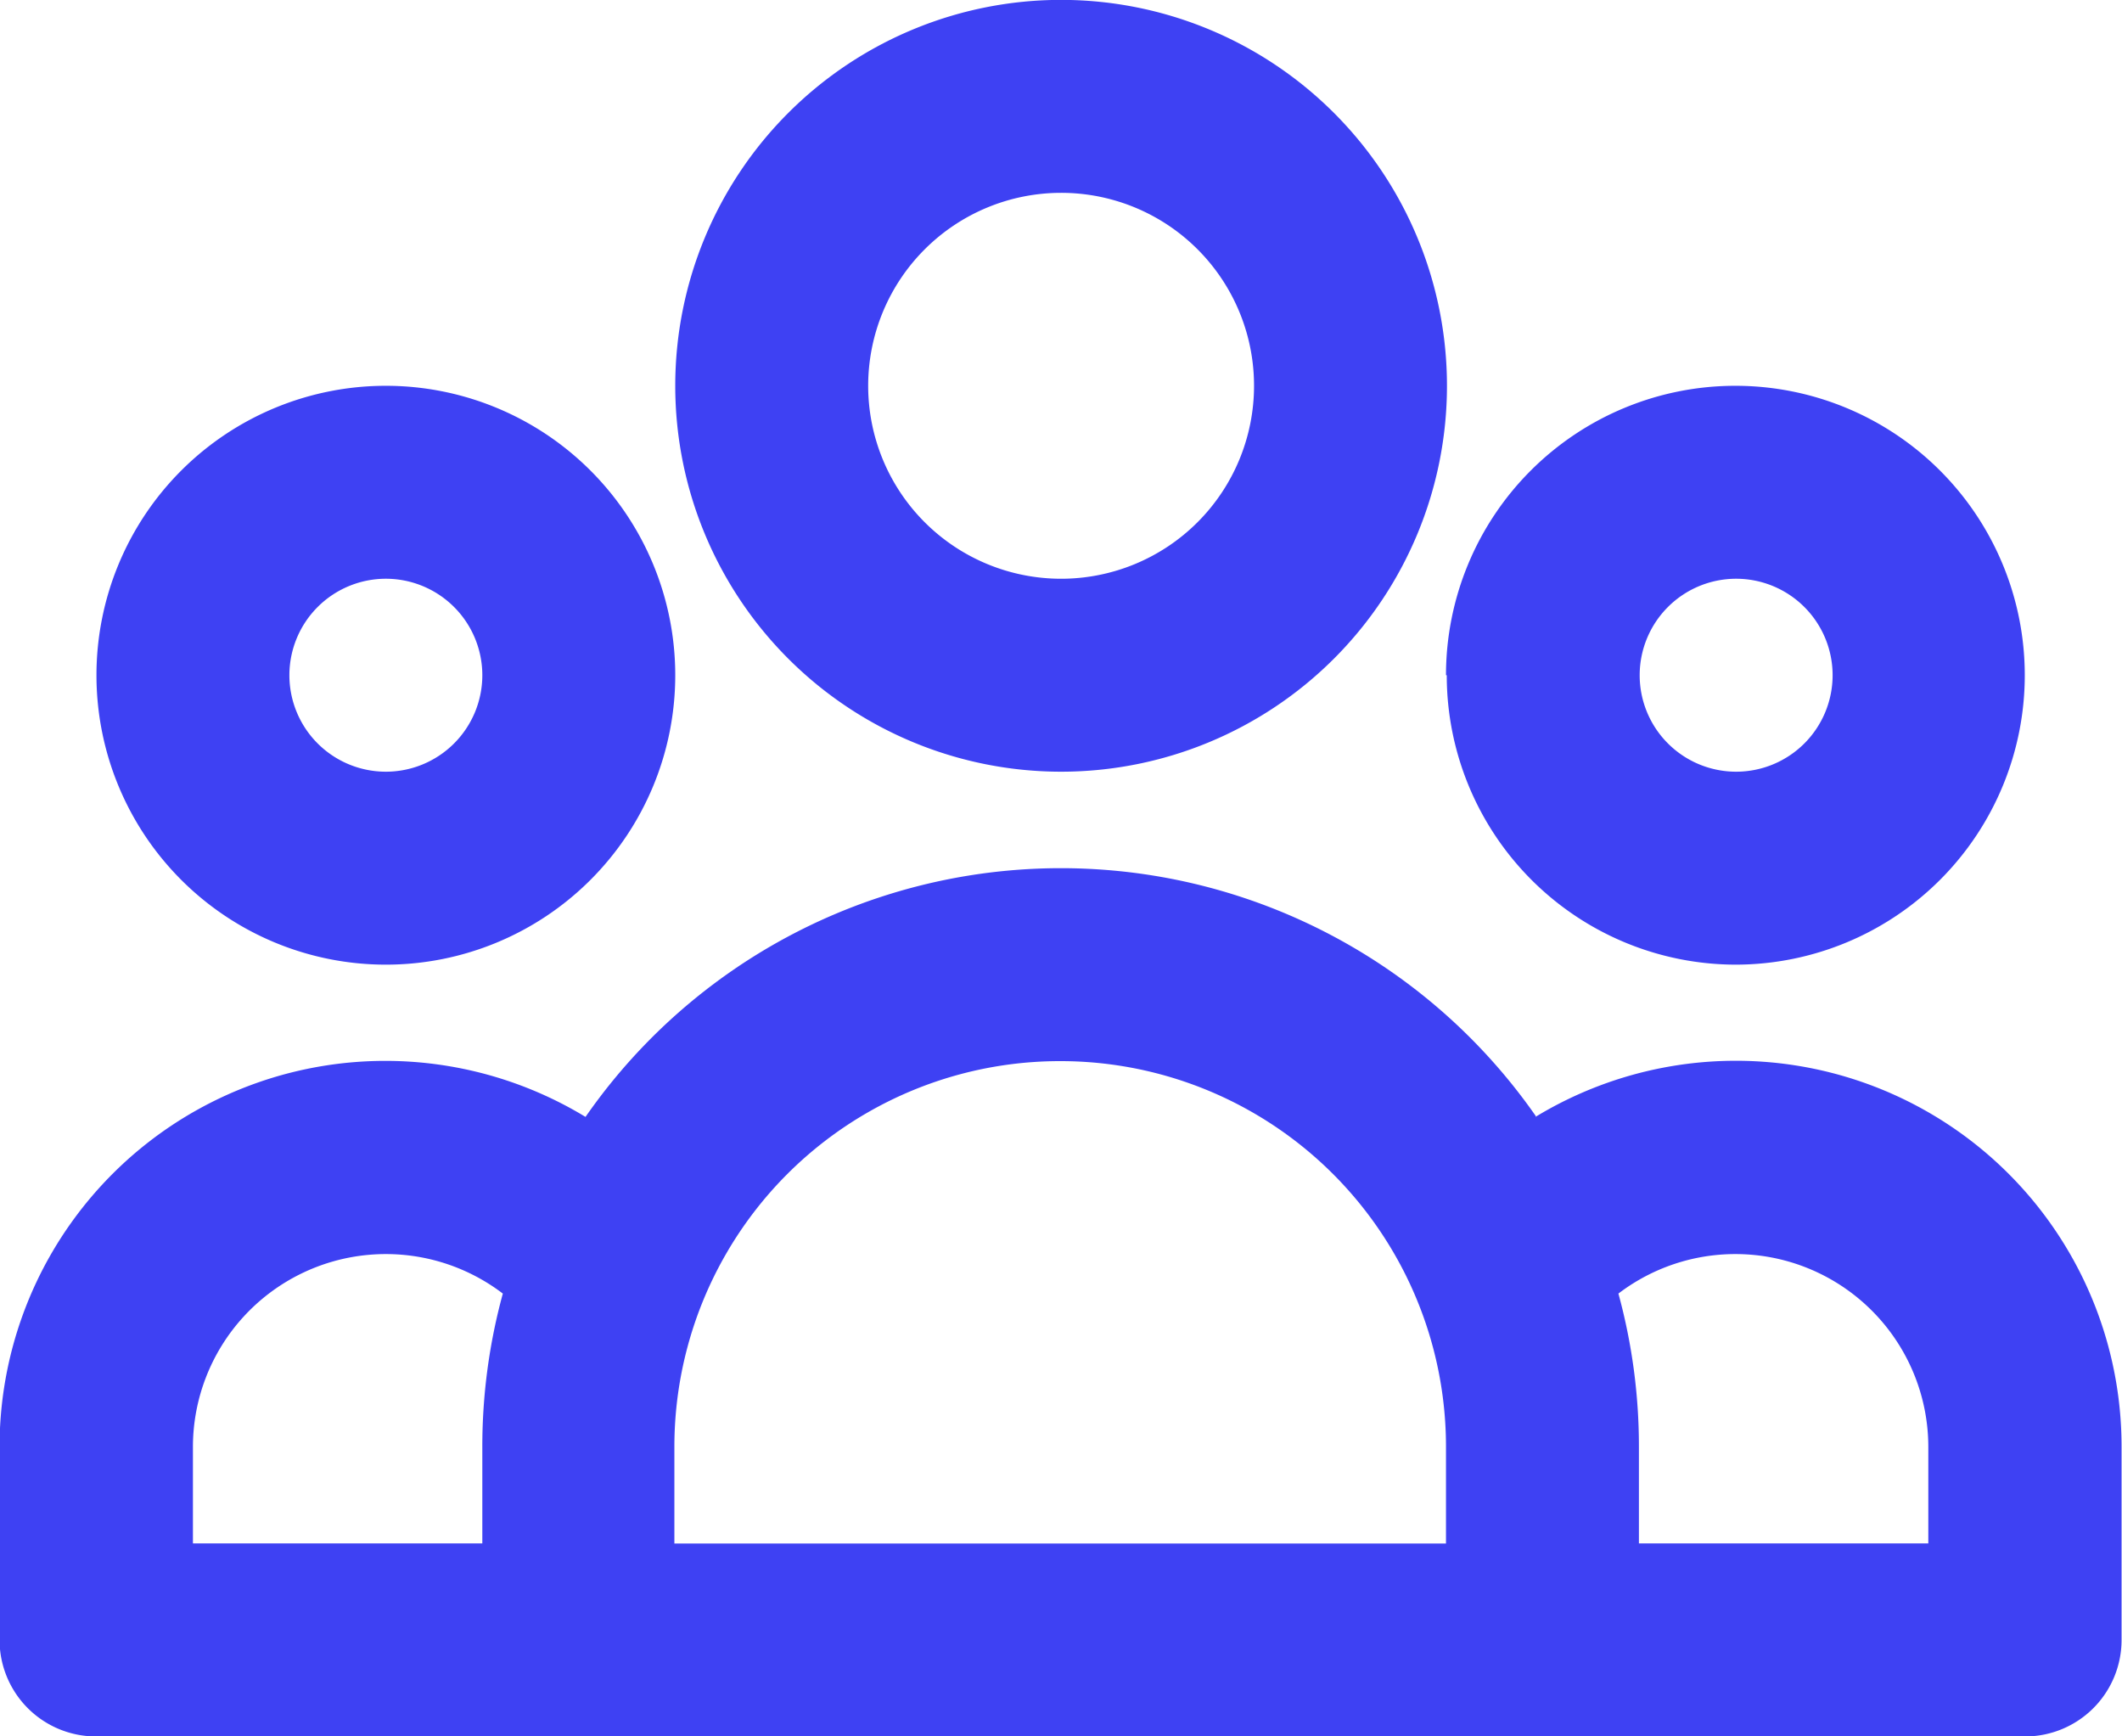 <?xml version="1.0" encoding="UTF-8"?>
<svg xmlns="http://www.w3.org/2000/svg" width="19.556" height="16" viewBox="0 0 19.556 16">
  <path id="Path_1495" data-name="Path 1495" d="M147.634,61.92a1.778,1.778,0,0,0-2.856,1.413v.889h2.667v-.889a5.338,5.338,0,0,1,.189-1.413m9.525-1.628a5.334,5.334,0,0,0-8.763,0,3.555,3.555,0,0,0-5.4,3.042v1.778a.889.889,0,0,0,.889.889h17.778a.889.889,0,0,0,.889-.889V63.333a3.555,3.555,0,0,0-5.4-3.042m.952,3.931h2.667v-.889a1.778,1.778,0,0,0-2.856-1.413,5.338,5.338,0,0,1,.189,1.413Zm-5.333-4.444a3.553,3.553,0,0,0-3.556,3.556v.889h7.111v-.889a3.553,3.553,0,0,0-3.556-3.556m3.556-3.556A2.667,2.667,0,1,1,159,58.889a2.667,2.667,0,0,1-2.667-2.667M159,55.333a.889.889,0,1,0,.889.889.889.889,0,0,0-.889-.889m-15.111.889a2.667,2.667,0,1,1,2.667,2.667,2.667,2.667,0,0,1-2.667-2.667m2.667-.889a.889.889,0,1,0,.889.889.889.889,0,0,0-.889-.889m2.667-1.778a3.556,3.556,0,1,1,3.556,3.556,3.556,3.556,0,0,1-3.556-3.556m3.556-1.778a1.778,1.778,0,1,0,1.778,1.778,1.777,1.777,0,0,0-1.778-1.778" transform="translate(-143 -50)" fill="#3e41f3" fill-rule="evenodd"></path>
</svg>

